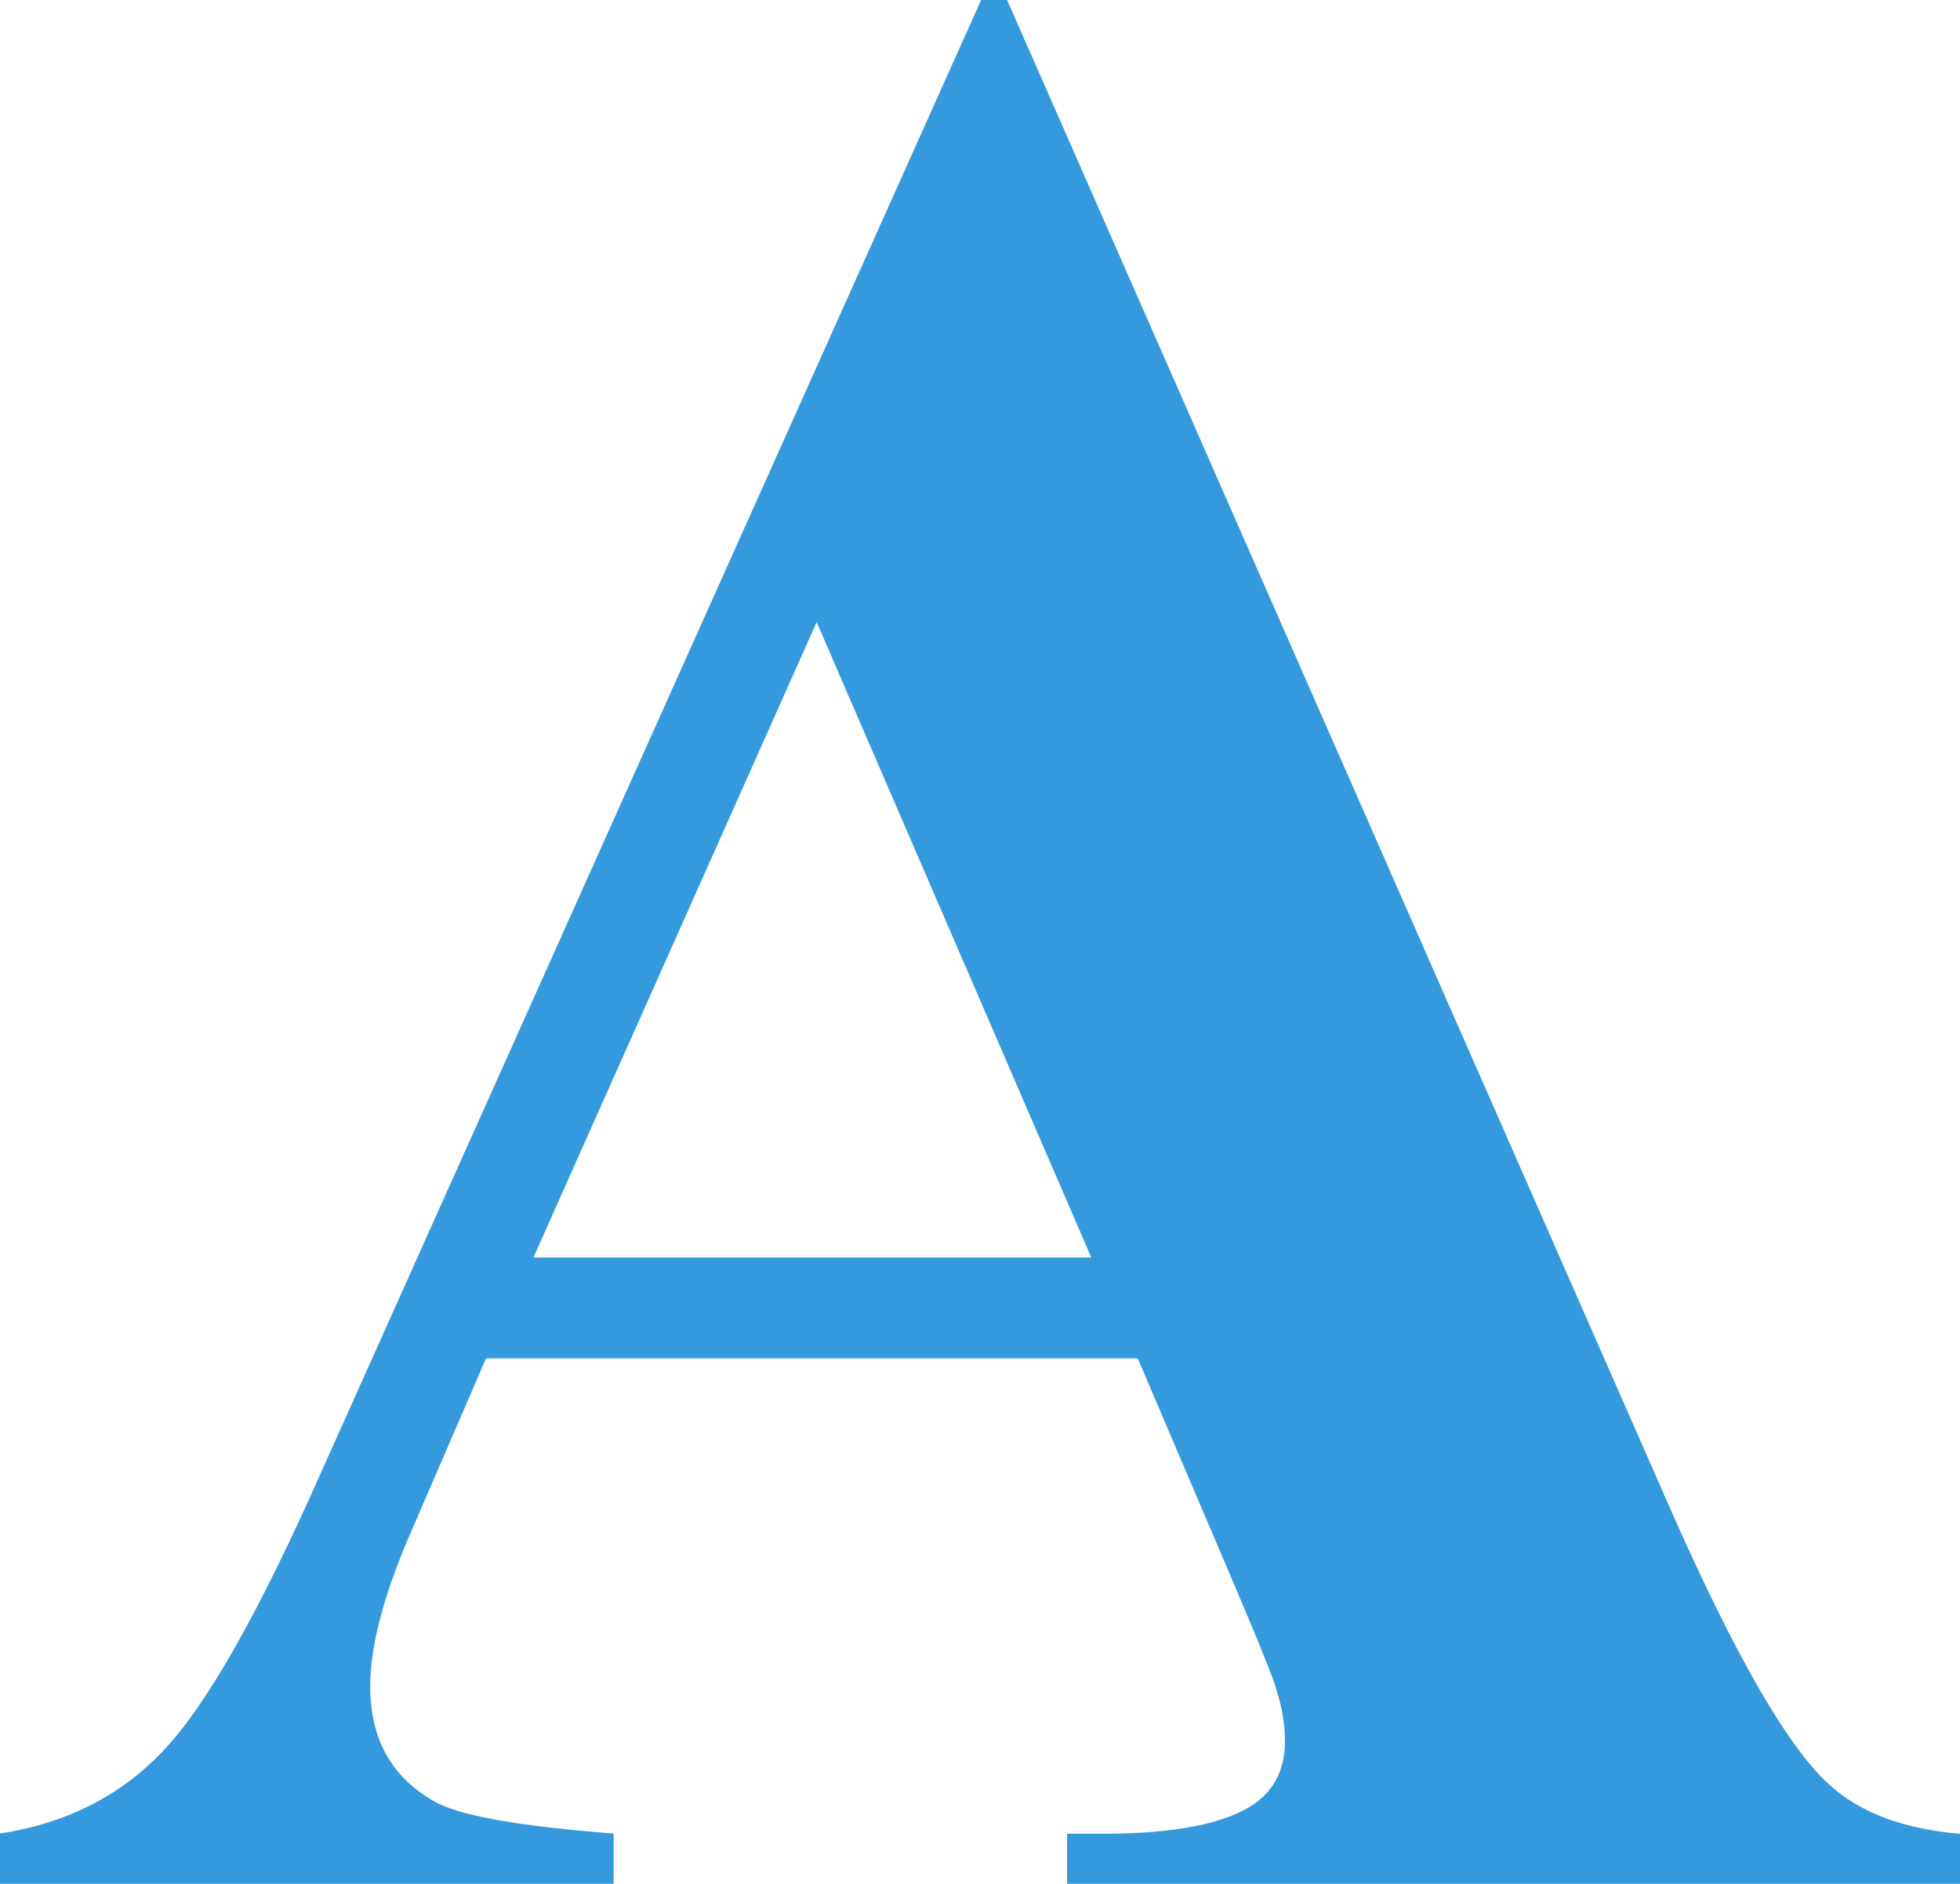 <svg width="122.88" height="118.1" xmlns="http://www.w3.org/2000/svg">

 <g>
  <title>background</title>
  <rect fill="none" id="canvas_background" height="514" width="514" y="-1" x="-1"/>
 </g>
 <g>
  <title>Layer 1</title>
  <g id="svg_1">
   <path fill="#3499dd" id="svg_2" d="m71.33,85.16l-40.86,0l-4.87,11.27c-1.6,3.76 -2.39,6.84 -2.39,9.29c0,3.26 1.31,5.65 3.93,7.16c1.51,0.93 5.3,1.6 11.33,2.07l0,3.15l-38.47,0l0,-3.15c4.14,-0.64 7.57,-2.36 10.22,-5.18c2.68,-2.79 6,-8.62 9.9,-17.44l41.39,-92.33l1.63,0l41.71,94.89c3.99,9 7.25,14.65 9.82,16.98c1.95,1.78 4.69,2.8 8.21,3.09l0,3.15l-55.98,0l0,-3.15l2.3,0c4.48,0 7.66,-0.64 9.47,-1.89c1.25,-0.9 1.89,-2.21 1.89,-3.93c0,-1.02 -0.18,-2.07 -0.52,-3.15c-0.12,-0.52 -0.96,-2.65 -2.56,-6.41l-6.15,-14.42l0,0zm-2.91,-6.32l-17.22,-39.84l-17.76,39.84l34.98,0l0,0z"/>
  </g>
 </g>
</svg>